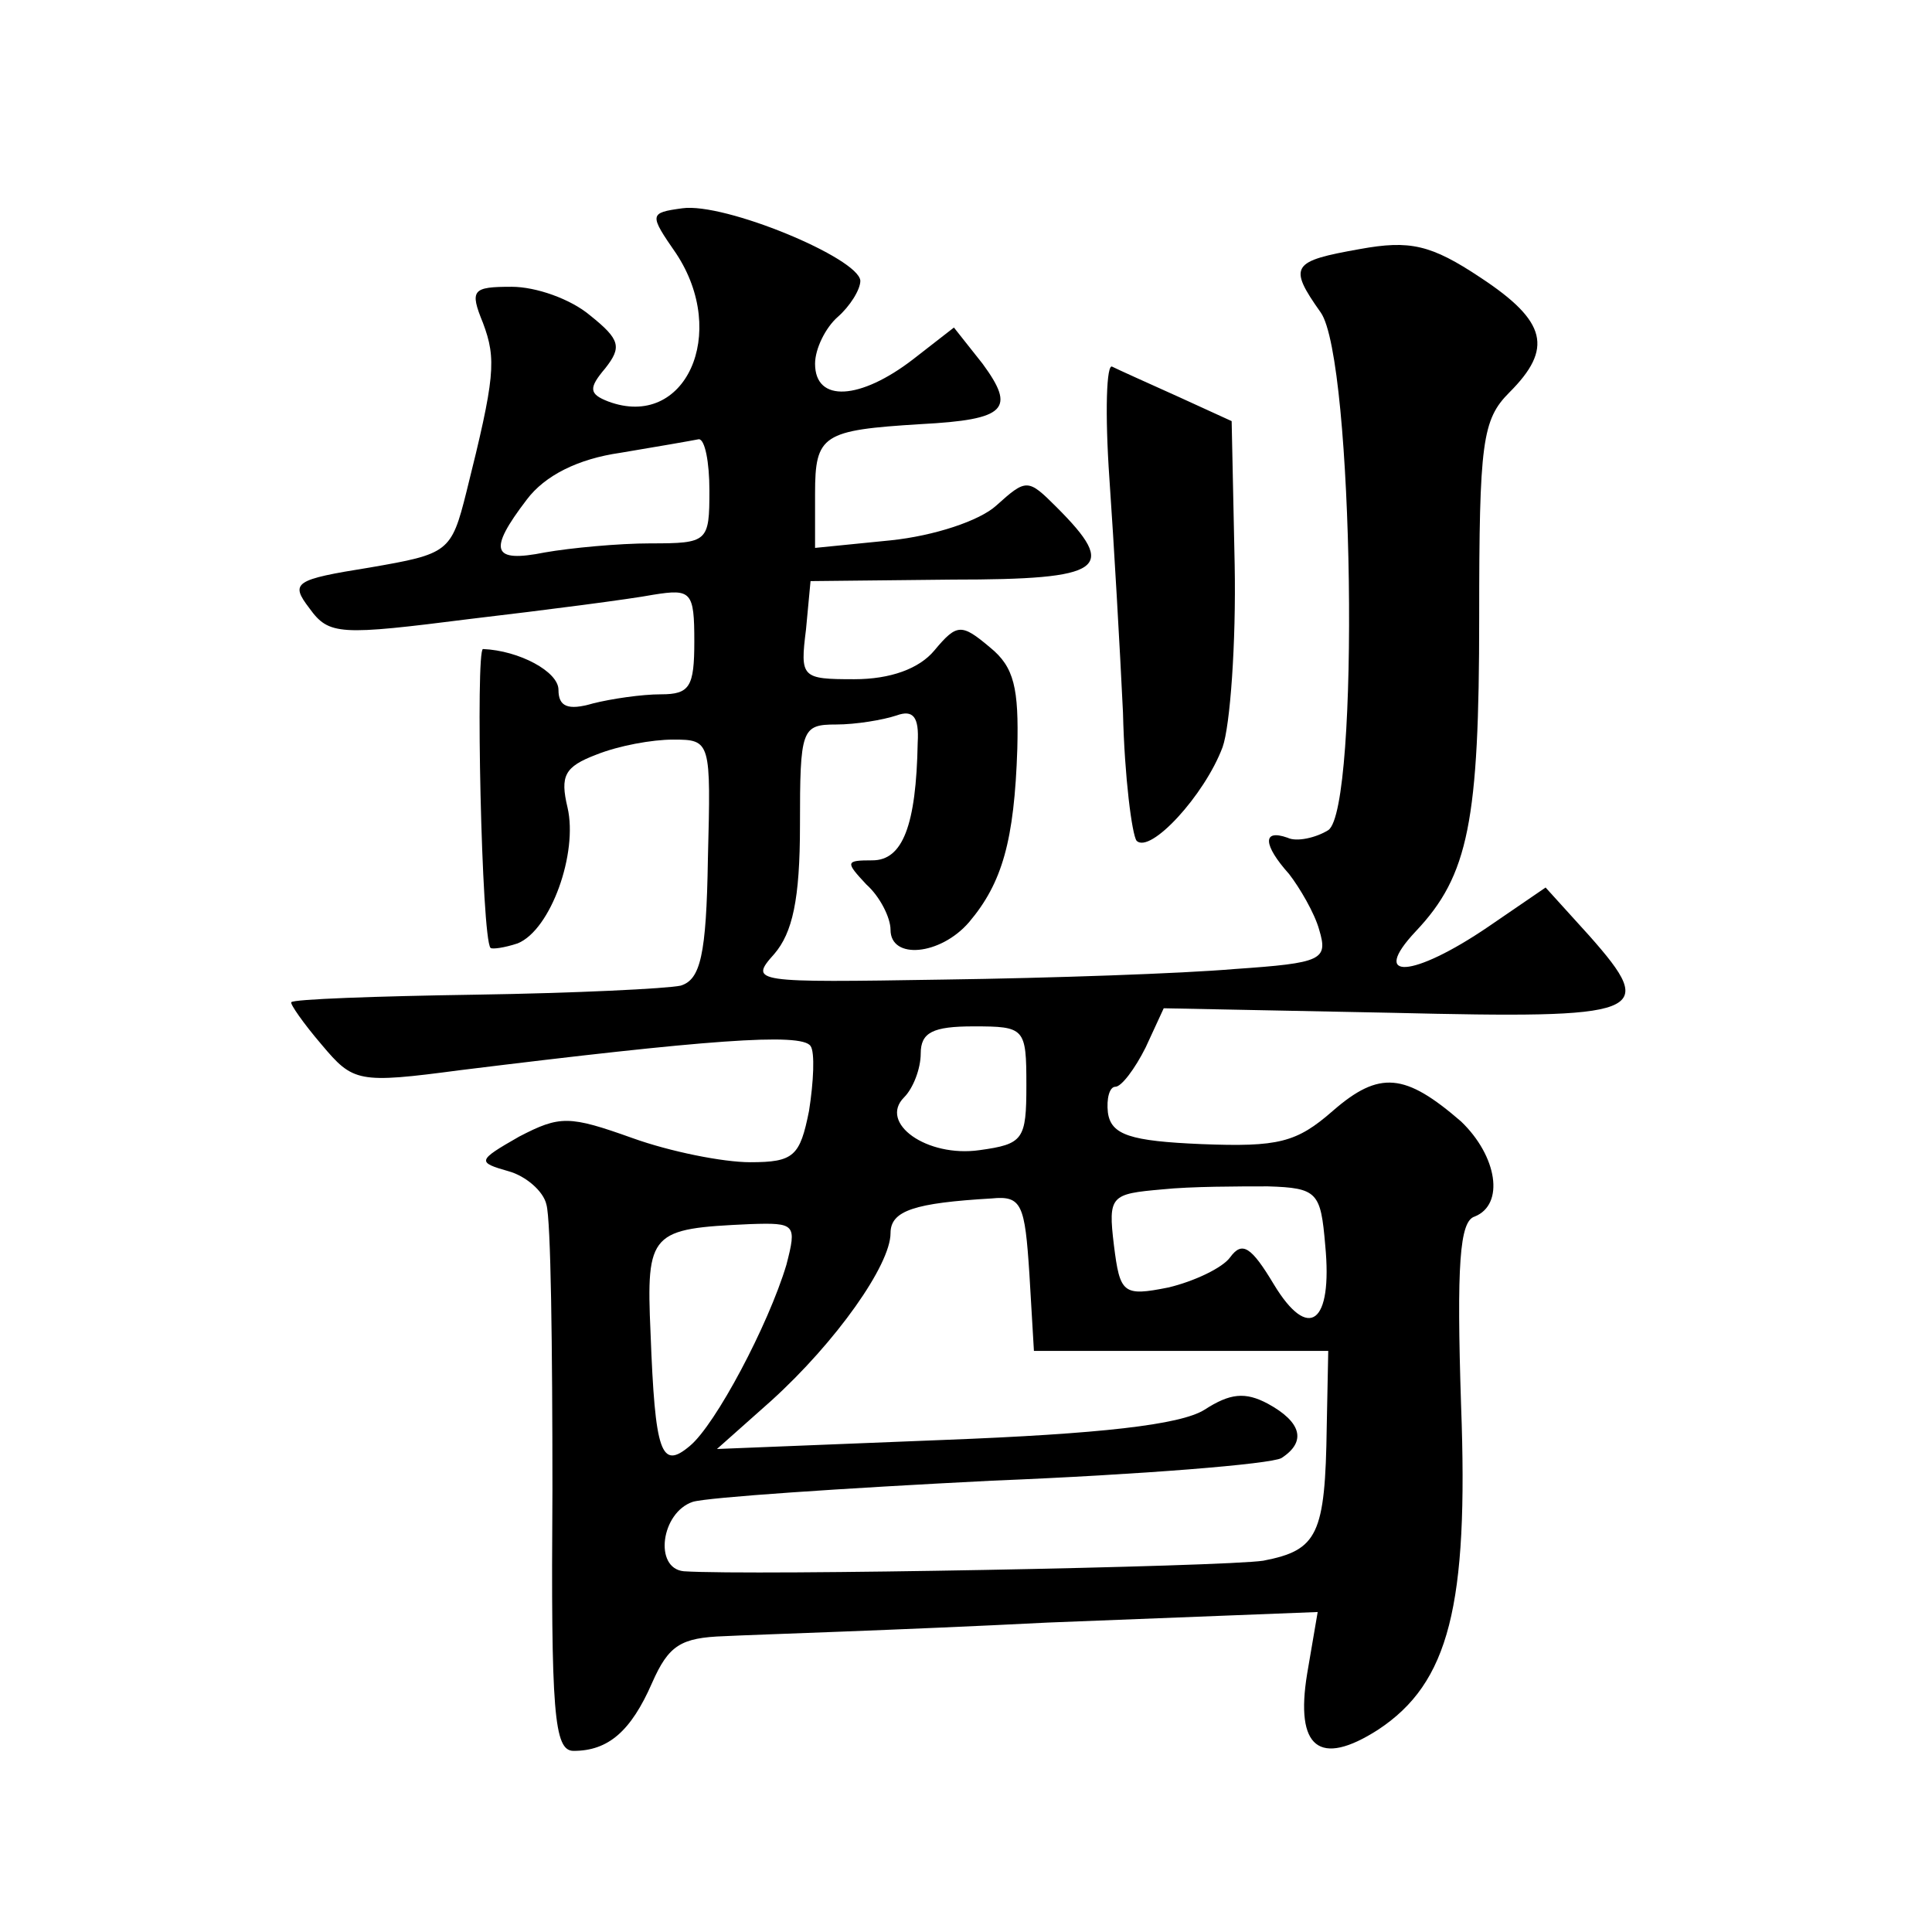 <?xml version="1.0" standalone="no"?>
<!DOCTYPE svg PUBLIC "-//W3C//DTD SVG 20010904//EN"
 "http://www.w3.org/TR/2001/REC-SVG-20010904/DTD/svg10.dtd">
<svg version="1.0" xmlns="http://www.w3.org/2000/svg"
 width="128pt" height="128pt" viewBox="0 0 128 128"
 preserveAspectRatio="xMidYMid meet">
<g transform="translate(0,128) scale(0.1,-0.1)"
fill="#0" stroke="none">
<path d="M452 1142 c-22 -3 -22 -4 -4 -30 35 -53 6 -117 -45 -98 -13 5 -13 9 -2
22 11 14 10 19 -10 35 -13 11 -36 19 -52 19 -26 0 -28 -2 -19 -24 9 -24 8 -36 -11
-112 -10 -40 -12 -41 -64 -50 -50 -8 -53 -10 -40 -27 13 -18 20 -18 107 -7 51 6
105 13 121 16 25 4 27 2 27 -31 0 -30 -3 -35 -22 -35 -13 0 -33 -3 -45 -6 -17 -5
-23 -2 -23 9 0 12 -26 26 -50 27 -5 0 -1 -192 5 -198 1 -1 9 0 18 3 22 9 40 60
33 90 -5 21 -2 27 19 35 15 6 37 10 51 10 25 0 25 -1 23 -79 -1 -64 -5 -80 -18
-84 -9 -2 -70 -5 -136 -6 -66 -1 -121 -3 -122 -5 -1 -1 8 -14 20 -28 21 -25 24
-26 92 -17 162 20 226 25 232 16 3 -4 2 -24 -1 -43 -6 -30 -10 -34 -39 -34 -18
0 -53 7 -78 16 -42 15 -48 15 -75 1 -28 -16 -28 -17 -7 -23 11 -3 23 -13 25 -22
3 -10 4 -95 4 -189 -1 -148 1 -173 14 -173 23 0 38 13 52 45 11 25 19 30 48 31
19 1 116 4 214 9 l179 7 -7 -41 c-8 -49 8 -62 47 -37 47 31 60 82 55 215 -3 93
-1 122 9 125 20 8 15 40 -9 63 -37 32 -54 34 -85 7 -24 -21 -36 -24 -87 -22 -47
2 -60 6 -62 21 -1 9 1 17 5 17 4 0 13 12 20 26 l12 26 151 -3 c168 -4 177 -1 131
51 l-29 32 -38 -26 c-50 -34 -79 -36 -48 -3 35 37 42 73 42 208 0 116 2 131 20
149 29 29 25 47 -19 76 -33 22 -47 25 -80 19 -45 -8 -48 -11 -26 -42 22 -31 26
-329 5 -343 -8 -5 -21 -8 -27 -5 -17 6 -16 -5 1 -24 7 -9 17 -26 20 -37 6 -20 2
-22 -56 -26 -35 -3 -121 -6 -193 -7 -126 -2 -129 -2 -112 17 12 14 17 36 17 85
0 64 1 67 24 67 13 0 31 3 40 6 11 4 15 -1 14 -18 -1 -55 -10 -78 -30 -78 -18 0
-18 -1 -4 -16 9 -8 16 -22 16 -30 0 -20 33 -17 52 5 22 26 30 54 32 115 1 40 -2
54 -18 67 -19 16 -22 16 -37 -2 -10 -12 -29 -19 -53 -19 -35 0 -36 1 -32 33 l3
32 94 1 c101 0 110 7 69 48 -19 19 -20 19 -40 1 -11 -10 -41 -20 -70 -23 l-50 -5
0 36 c0 39 5 42 70 46 57 3 63 10 41 40 l-19 24 -27 -21 c-35 -27 -65 -29 -65 -3
0 10 7 24 15 31 8 7 15 18 15 24 -1 15 -90 52 -118 48z m18 -187 c0 -34 -1 -35
-39 -35 -21 0 -53 -3 -70 -6 -35 -7 -38 1 -12 35 12 16 34 27 62 31 24 4 47 8 52
9 4 0 7 -15 7 -34z m210 -394 c0 -36 -2 -39 -31 -43 -35 -5 -67 18 -50 35 6 6 11
19 11 29 0 14 8 18 35 18 34 0 35 -1 35 -39z m198 -106 c5 -52 -11 -64 -34 -26
-15 25 -21 29 -29 18 -5 -7 -24 -16 -41 -20 -30 -6 -32 -4 -36 28 -4 33 -2 34 32
37 19 2 51 2 70 2 33 -1 35 -4 38 -39z m-196 -19 l3 -51 97 0 98 0 -1 -50 c-1 -72
-6 -82 -42 -89 -26 -4 -339 -10 -384 -7 -20 2 -15 39 6 46 10 3 99 9 198 14 99
4 185 11 192 15 17 11 13 24 -9 36 -15 8 -25 7 -42 -4 -16 -10 -69 -16 -173 -20
l-150 -6 36 32 c43 39 79 90 79 111 0 15 16 20 67 23 20 2 22 -4 25 -50z m-161
6 c-12 -40 -47 -106 -64 -120 -19 -16 -23 -5 -26 75 -3 67 0 69 66 72 30 1 31 0
24 -27z M735 963 c3 -43 7 -113 9 -155 1 -43 6 -81 9 -85 9 -9 45 30 57 62 5 14
9 69 8 121 l-2 95 -35 16 c-20 9 -40 18 -44 20 -4 3 -5 -31 -2 -74z"/>
</g>
</svg>
